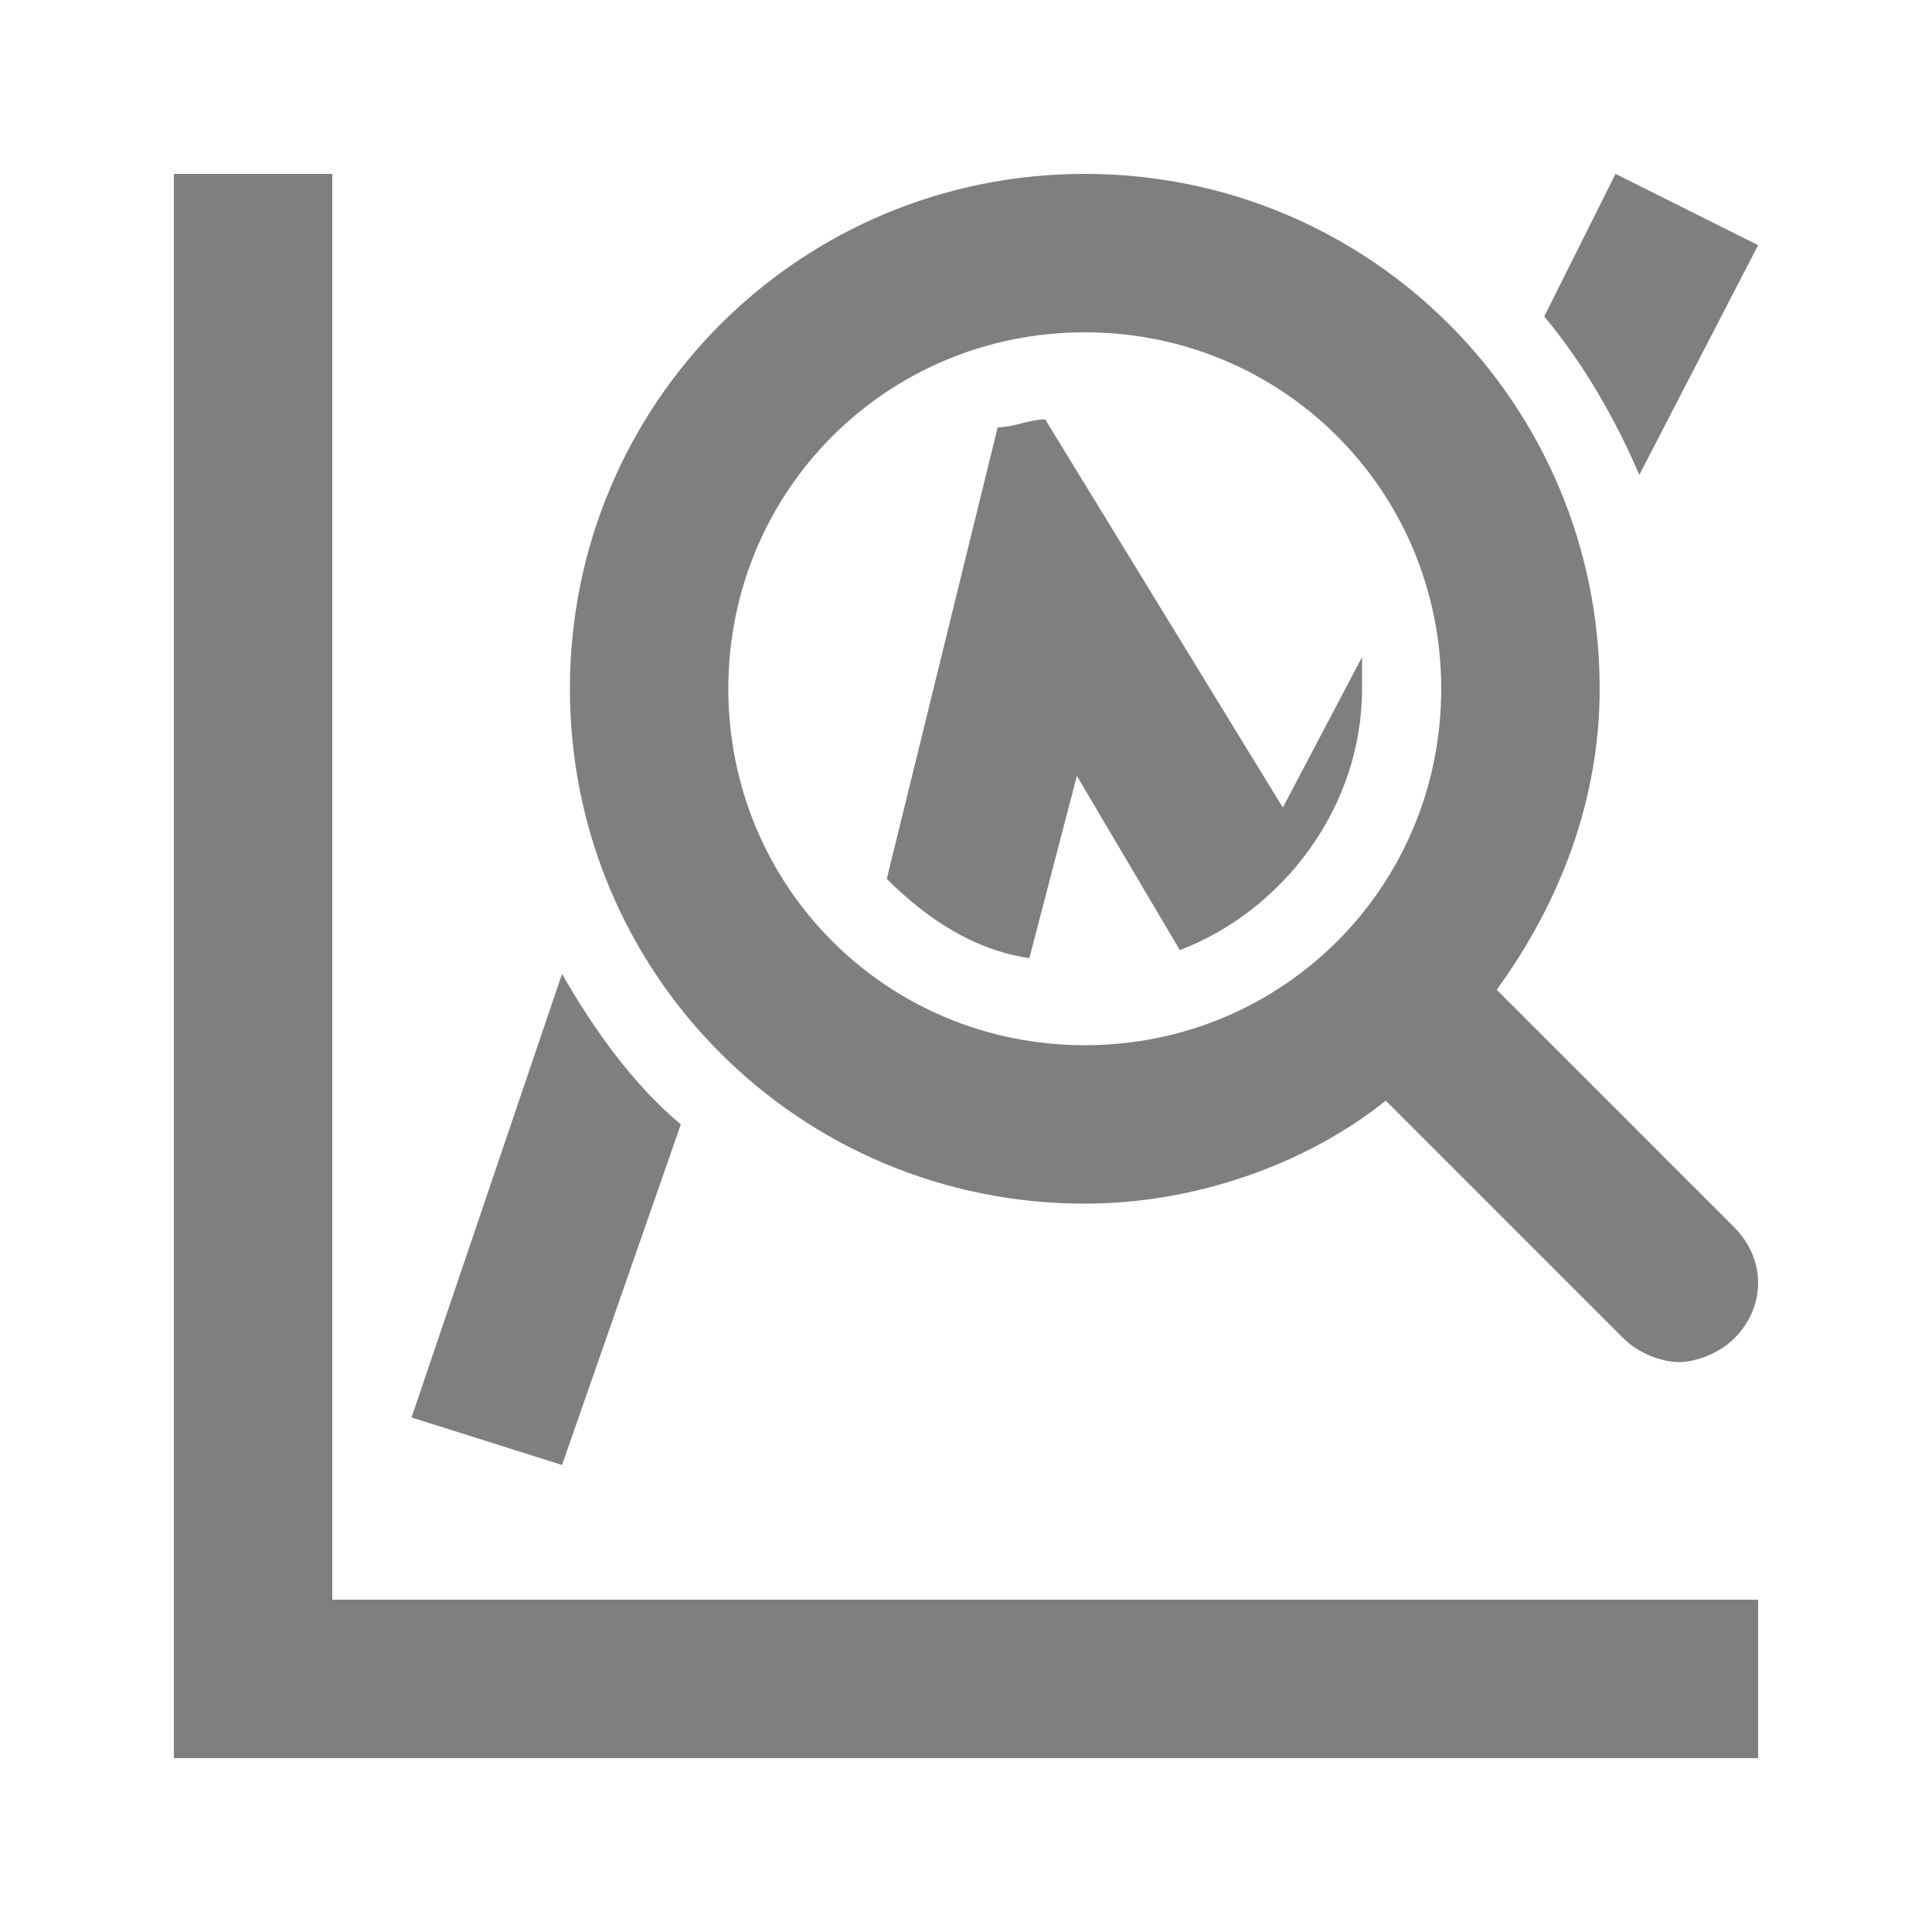 <?xml version="1.0" encoding="UTF-8"?>
<!-- Uploaded to: SVG Repo, www.svgrepo.com, Generator: SVG Repo Mixer Tools -->
<svg width="800px" height="800px" version="1.1" viewBox="144 144 512 512" xmlns="http://www.w3.org/2000/svg" xmlns:xlink="http://www.w3.org/1999/xlink">
 <defs>
  <clipPath id="d">
   <path d="m148.09 148.09h503.81v503.81h-503.81z"/>
  </clipPath>
  <filter id="e" x="0%" y="0%" width="100%" height="100%">
   <feColorMatrix in="SourceGraphic" values="0 0 0 0 1 0 0 0 0 1 0 0 0 0 1 0 0 0 1 0"/>
  </filter>
  <mask id="b">
   <g filter="url(#e)">
    <rect width="800" height="800" fill-opacity=".5"/>
   </g>
  </mask>
  <clipPath id="c">
   <rect width="504" height="504"/>
  </clipPath>
  <g id="a" clip-path="url(#c)">
   <path d="m84.062 42.078h-41.984v419.84h419.84v-41.984h-377.86z"/>
   <path d="m392.64 258.3c16.793-23.09 27.289-50.383 27.289-79.77 0-75.574-60.875-136.45-136.45-136.45-75.574 0-136.45 60.875-136.45 136.45 0 75.57 60.875 136.45 136.45 136.45 29.391 0 58.777-10.496 79.77-27.289l62.977 62.977c4.199 4.199 10.496 6.297 14.695 6.297 4.199 0 10.496-2.098 14.695-6.297 8.398-8.398 8.398-20.992 0-29.391zm-109.16 14.695c-52.48 0-94.465-41.984-94.465-94.465 0-52.48 41.984-94.465 94.465-94.465 52.477 0 94.461 41.984 94.461 94.465 0 52.48-41.984 94.465-94.461 94.465z"/>
   <path d="m461.92 60.973-37.785-18.895-18.895 37.785c10.496 12.594 18.895 27.289 25.191 41.984z"/>
   <path d="m272.99 107.15c-4.199 0-8.398 2.098-12.594 2.098l-29.391 119.66c10.496 10.496 23.09 18.895 37.785 20.992l12.594-48.281 27.289 46.184c27.289-10.496 48.281-37.785 48.281-69.273v-8.398l-20.992 39.887z"/>
   <path d="m176.43 293.98c-12.594-10.496-23.09-25.191-31.488-39.887l-39.883 117.55 39.887 12.594z"/>
  </g>
 </defs>
 <g clip-path="url(#d)">
  <use transform="translate(148 148)" mask="url(#b)" xlink:href="#a"/>
 </g>
</svg>